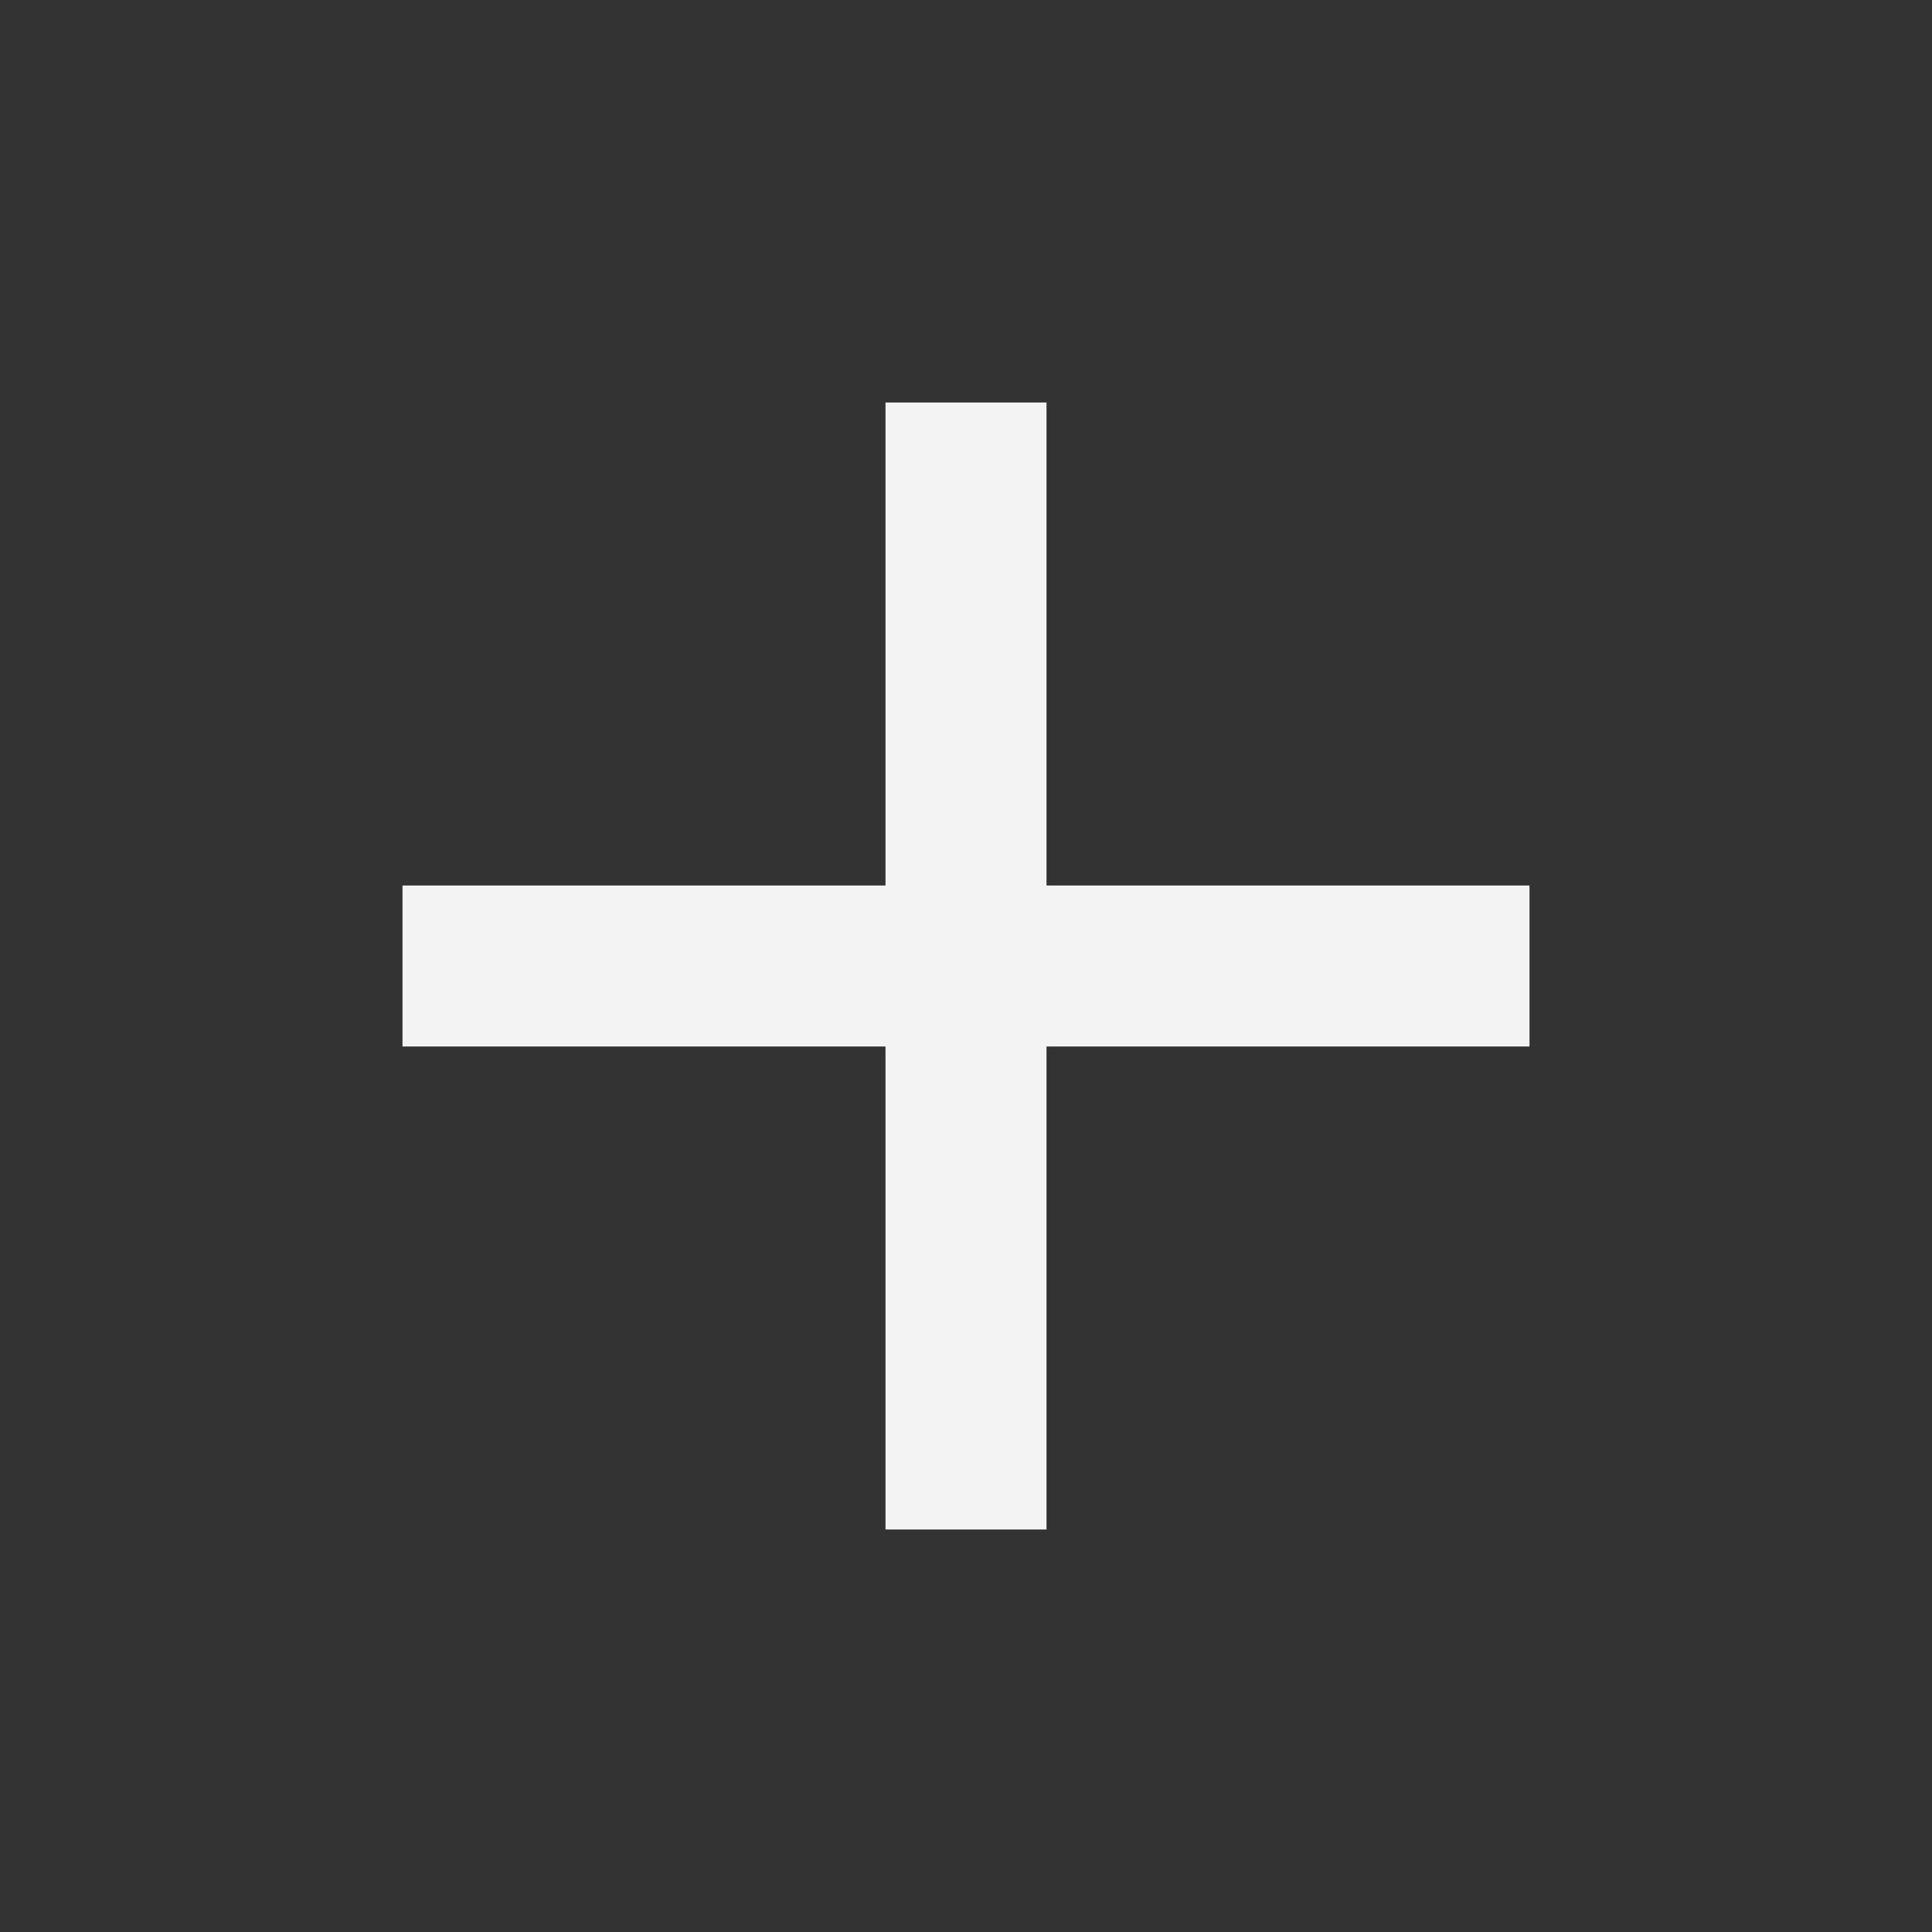 <svg width="192" height="192" viewBox="0 0 192 192" fill="none" xmlns="http://www.w3.org/2000/svg">
<rect x="0" y="0" width="192" height="192" fill="#333333" stroke="none"/>
<path d="M152 104H104V152H88V104H40V88H88V40H104V88H152V104Z" fill="#F3F3F4"/>
</svg>
